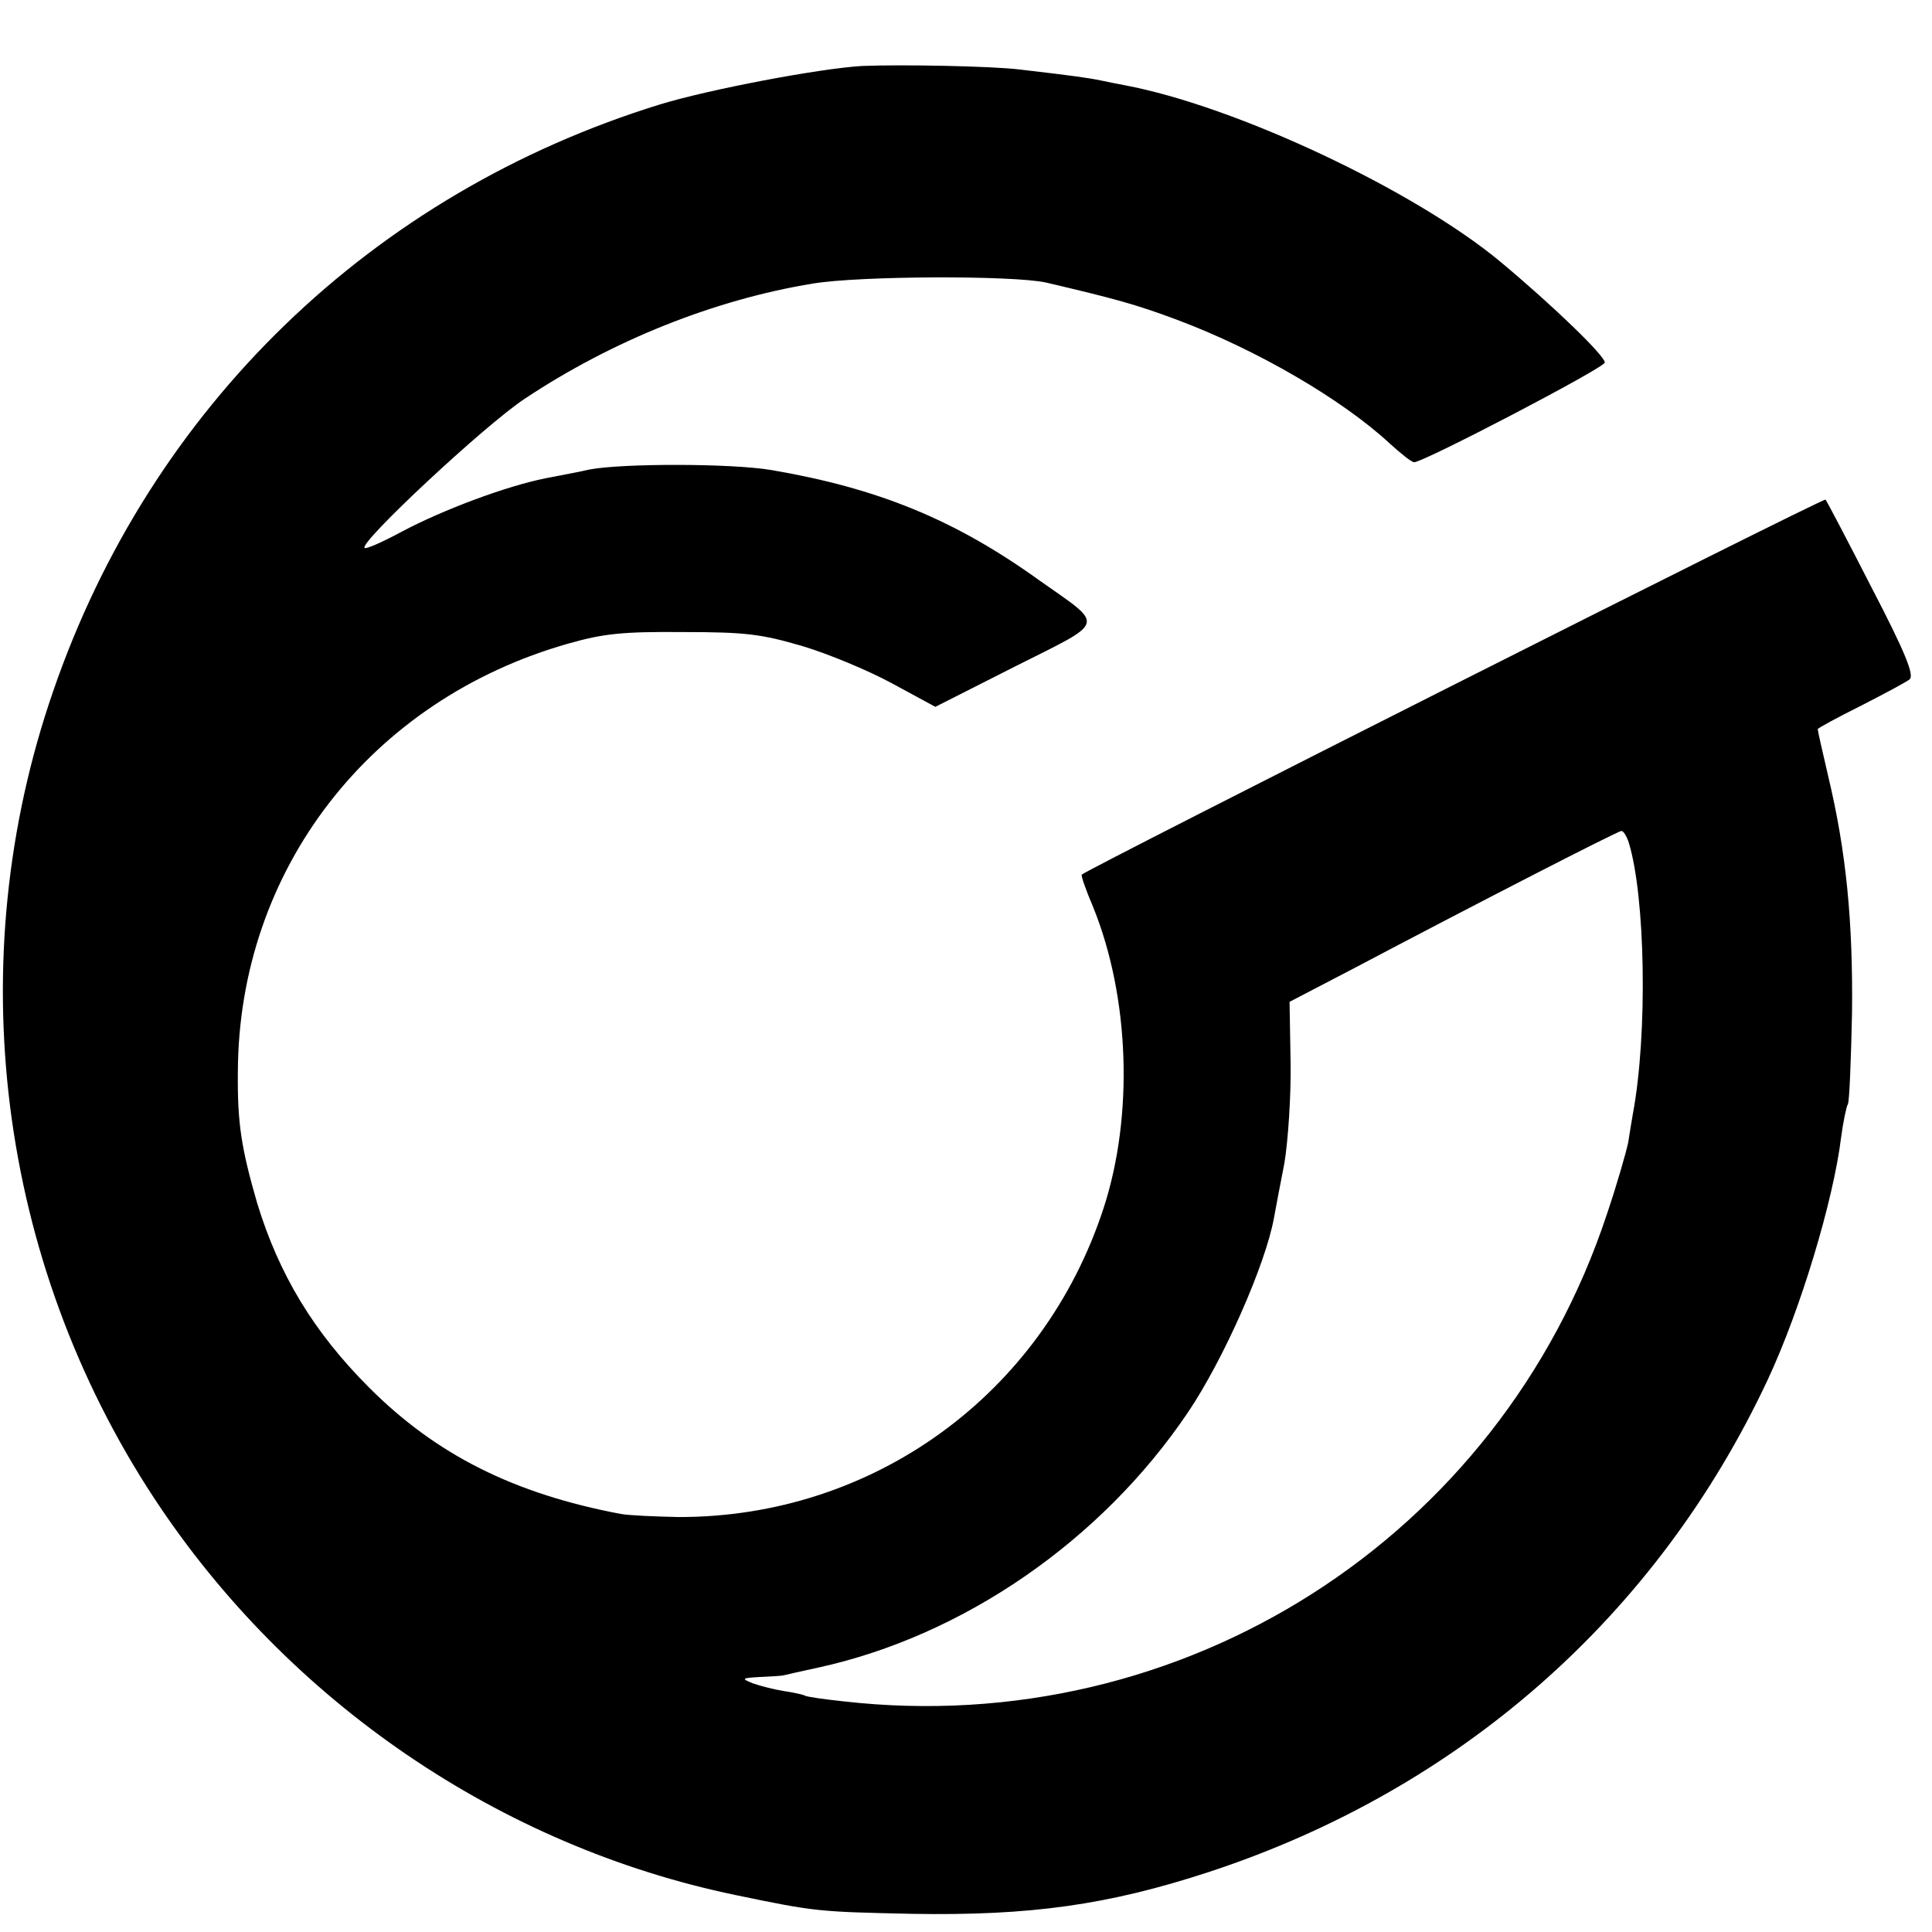 <?xml version="1.0" standalone="no"?>
<!DOCTYPE svg PUBLIC "-//W3C//DTD SVG 20010904//EN"
 "http://www.w3.org/TR/2001/REC-SVG-20010904/DTD/svg10.dtd">
<svg version="1.0" xmlns="http://www.w3.org/2000/svg"
 width="372pt" height="372pt" viewBox="0 0 372 372"
 preserveAspectRatio="xMidYMid meet">
<g transform="translate(0,372) scale(0.1,-0.1)"
fill="#000000" stroke="none">
<path d="M1660 3593 c-83 -5 -294 -45 -389 -74 -554 -171 -981 -583 -1169
-1131 -179 -518 -106 -1095 195 -1553 258 -392 666 -670 1120 -764 154 -32
158 -32 338 -36 229 -4 379 17 574 81 483 159 862 493 1075 948 63 135 126
344 141 466 4 30 10 59 13 64 3 5 6 84 8 175 2 176 -11 311 -46 457 -11 47
-20 87 -20 90 0 2 37 22 83 45 45 23 88 46 94 51 9 8 -8 51 -73 176 -47 92
-87 168 -89 170 -4 4 -1421 -711 -1432 -722 -2 -2 8 -30 22 -63 70 -173 78
-401 20 -579 -117 -359 -444 -596 -819 -595 -45 1 -94 3 -111 6 -206 39 -355
114 -484 243 -107 107 -174 218 -216 356 -30 104 -38 152 -37 251 1 390 255
718 637 826 67 19 104 23 220 22 122 0 151 -4 230 -27 50 -15 127 -47 173 -72
l83 -45 154 78 c177 89 173 76 47 165 -164 118 -312 178 -517 213 -78 13 -286
13 -350 1 -16 -4 -55 -11 -85 -17 -75 -15 -196 -60 -277 -103 -37 -20 -69 -34
-71 -31 -11 10 231 236 308 287 170 113 366 191 555 222 90 15 385 16 449 2
132 -31 173 -42 253 -72 152 -57 316 -152 409 -238 22 -20 42 -36 47 -36 18 0
367 182 367 192 0 13 -98 108 -201 194 -166 138 -510 300 -724 340 -11 2 -31
6 -45 9 -24 5 -52 9 -155 21 -55 7 -233 10 -305 7z m1476 -1495 c32 -103 37
-368 8 -523 -2 -11 -6 -36 -9 -55 -4 -19 -22 -82 -41 -138 -206 -623 -816
-1012 -1469 -938 -38 4 -72 9 -75 11 -3 2 -21 6 -41 9 -19 3 -46 10 -60 15
-22 9 -21 10 14 12 20 1 40 2 45 3 4 1 34 8 67 15 280 61 546 245 712 491 69
102 150 286 166 375 3 17 12 64 20 105 7 42 13 129 12 193 l-2 118 121 63
c231 122 511 266 518 266 4 0 10 -10 14 -22z"/>
</g>
</svg>
